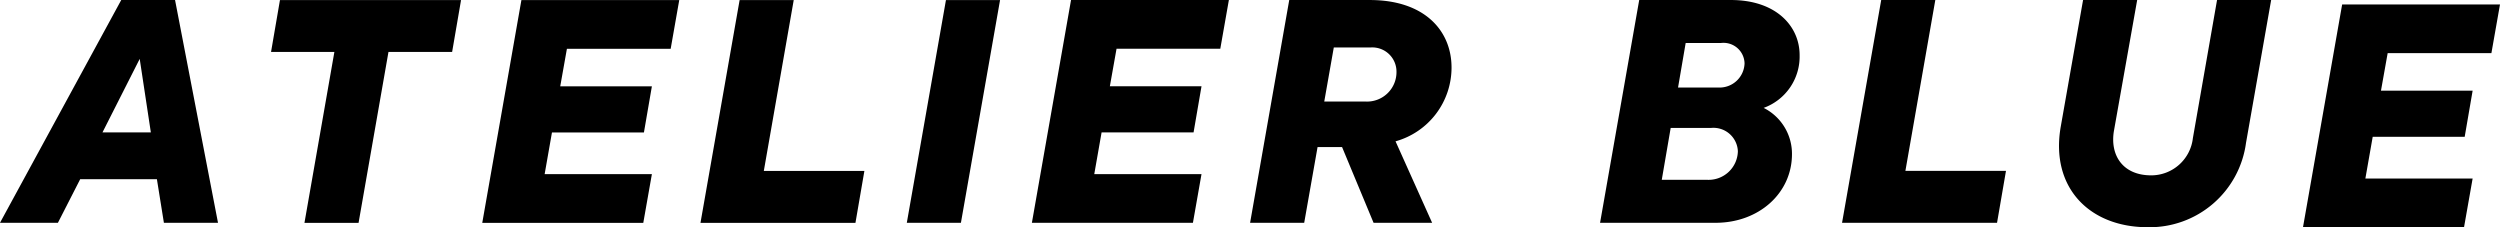 <svg xmlns="http://www.w3.org/2000/svg" width="235.656" height="21.419" viewBox="0 0 235.656 21.419"><g transform="translate(-30 -30)"><path d="M263.449,33.591H253.67l-.631,3.54h8.64l-.749,4.349h-8.67l-.691,3.93h10.11l-.81,4.59h-15.18l3.691-21h14.879Z" transform="translate(1.397 1.418)"/><path d="M222.98,40.91,225.08,29h5.1L227.99,41.33c-.39,2.28.81,4.2,3.51,4.2a3.952,3.952,0,0,0,3.93-3.509L237.709,29h5.1l-2.371,13.47a9.167,9.167,0,0,1-9.269,7.949C225.68,50.42,221.96,46.67,222.98,40.91Z" transform="translate(1.276 0.999)"/><path d="M202.568,50l3.691-21h5.1l-2.82,16.109h9.481L217.178,50Z" transform="translate(1.068 1)"/><path d="M198.134,43.521c0,3.689-3.12,6.479-7.2,6.479h-10.89l3.69-21h8.64c4.29,0,6.48,2.489,6.48,5.189a5.146,5.146,0,0,1-3.39,4.98A4.841,4.841,0,0,1,198.134,43.521Zm-7.95,2.429a2.758,2.758,0,0,0,2.85-2.7,2.305,2.305,0,0,0-2.55-2.189H186.7l-.84,4.889Zm1.02-8.7a2.356,2.356,0,0,0,2.46-2.279,1.984,1.984,0,0,0-2.221-1.92h-3.329l-.72,4.2Z" transform="translate(0.782 1.001)"/><path d="M160.52,42.32,163.969,50h-5.52l-2.97-7.14H153.17L151.91,50h-5.1l3.69-21h7.59c5.22,0,7.709,2.94,7.709,6.359A7.218,7.218,0,0,1,160.52,42.32ZM154.7,33.471l-.9,5.1h3.929a2.775,2.775,0,0,0,2.88-2.82,2.28,2.28,0,0,0-2.429-2.279Z" transform="translate(1.027 1.002)"/><path d="M143.51,33.591h-9.78l-.63,3.54h8.639l-.749,4.349h-8.67l-.69,3.93h10.109L140.93,50H125.75l3.69-21h14.879Z" transform="translate(1.518 1.003)"/><path d="M113.931,50l3.69-21h5.1l-3.69,21Z" transform="translate(1.547 1.004)"/><path d="M94.6,50l3.69-21h5.1l-2.82,16.109h9.48L109.208,50Z" transform="translate(1.429 1.005)"/><path d="M91.3,33.591H81.519l-.63,3.54h8.639l-.75,4.349H80.109l-.69,3.93H89.528L88.718,50H73.539l3.69-21H92.108Z" transform="translate(1.92 1.006)"/><path d="M57.129,50l2.82-16.109h-5.97l.84-4.89h17.07l-.841,4.89h-6L62.229,50Z" transform="translate(1.57 1.007)"/><path d="M44.009,50l-.659-4.109H36.12L34.02,50H28.56L39.99,29h5.07l4.049,21Zm-2.28-15.449L38.22,41.48h4.559Z" transform="translate(1.44 0.999)"/></g></svg>